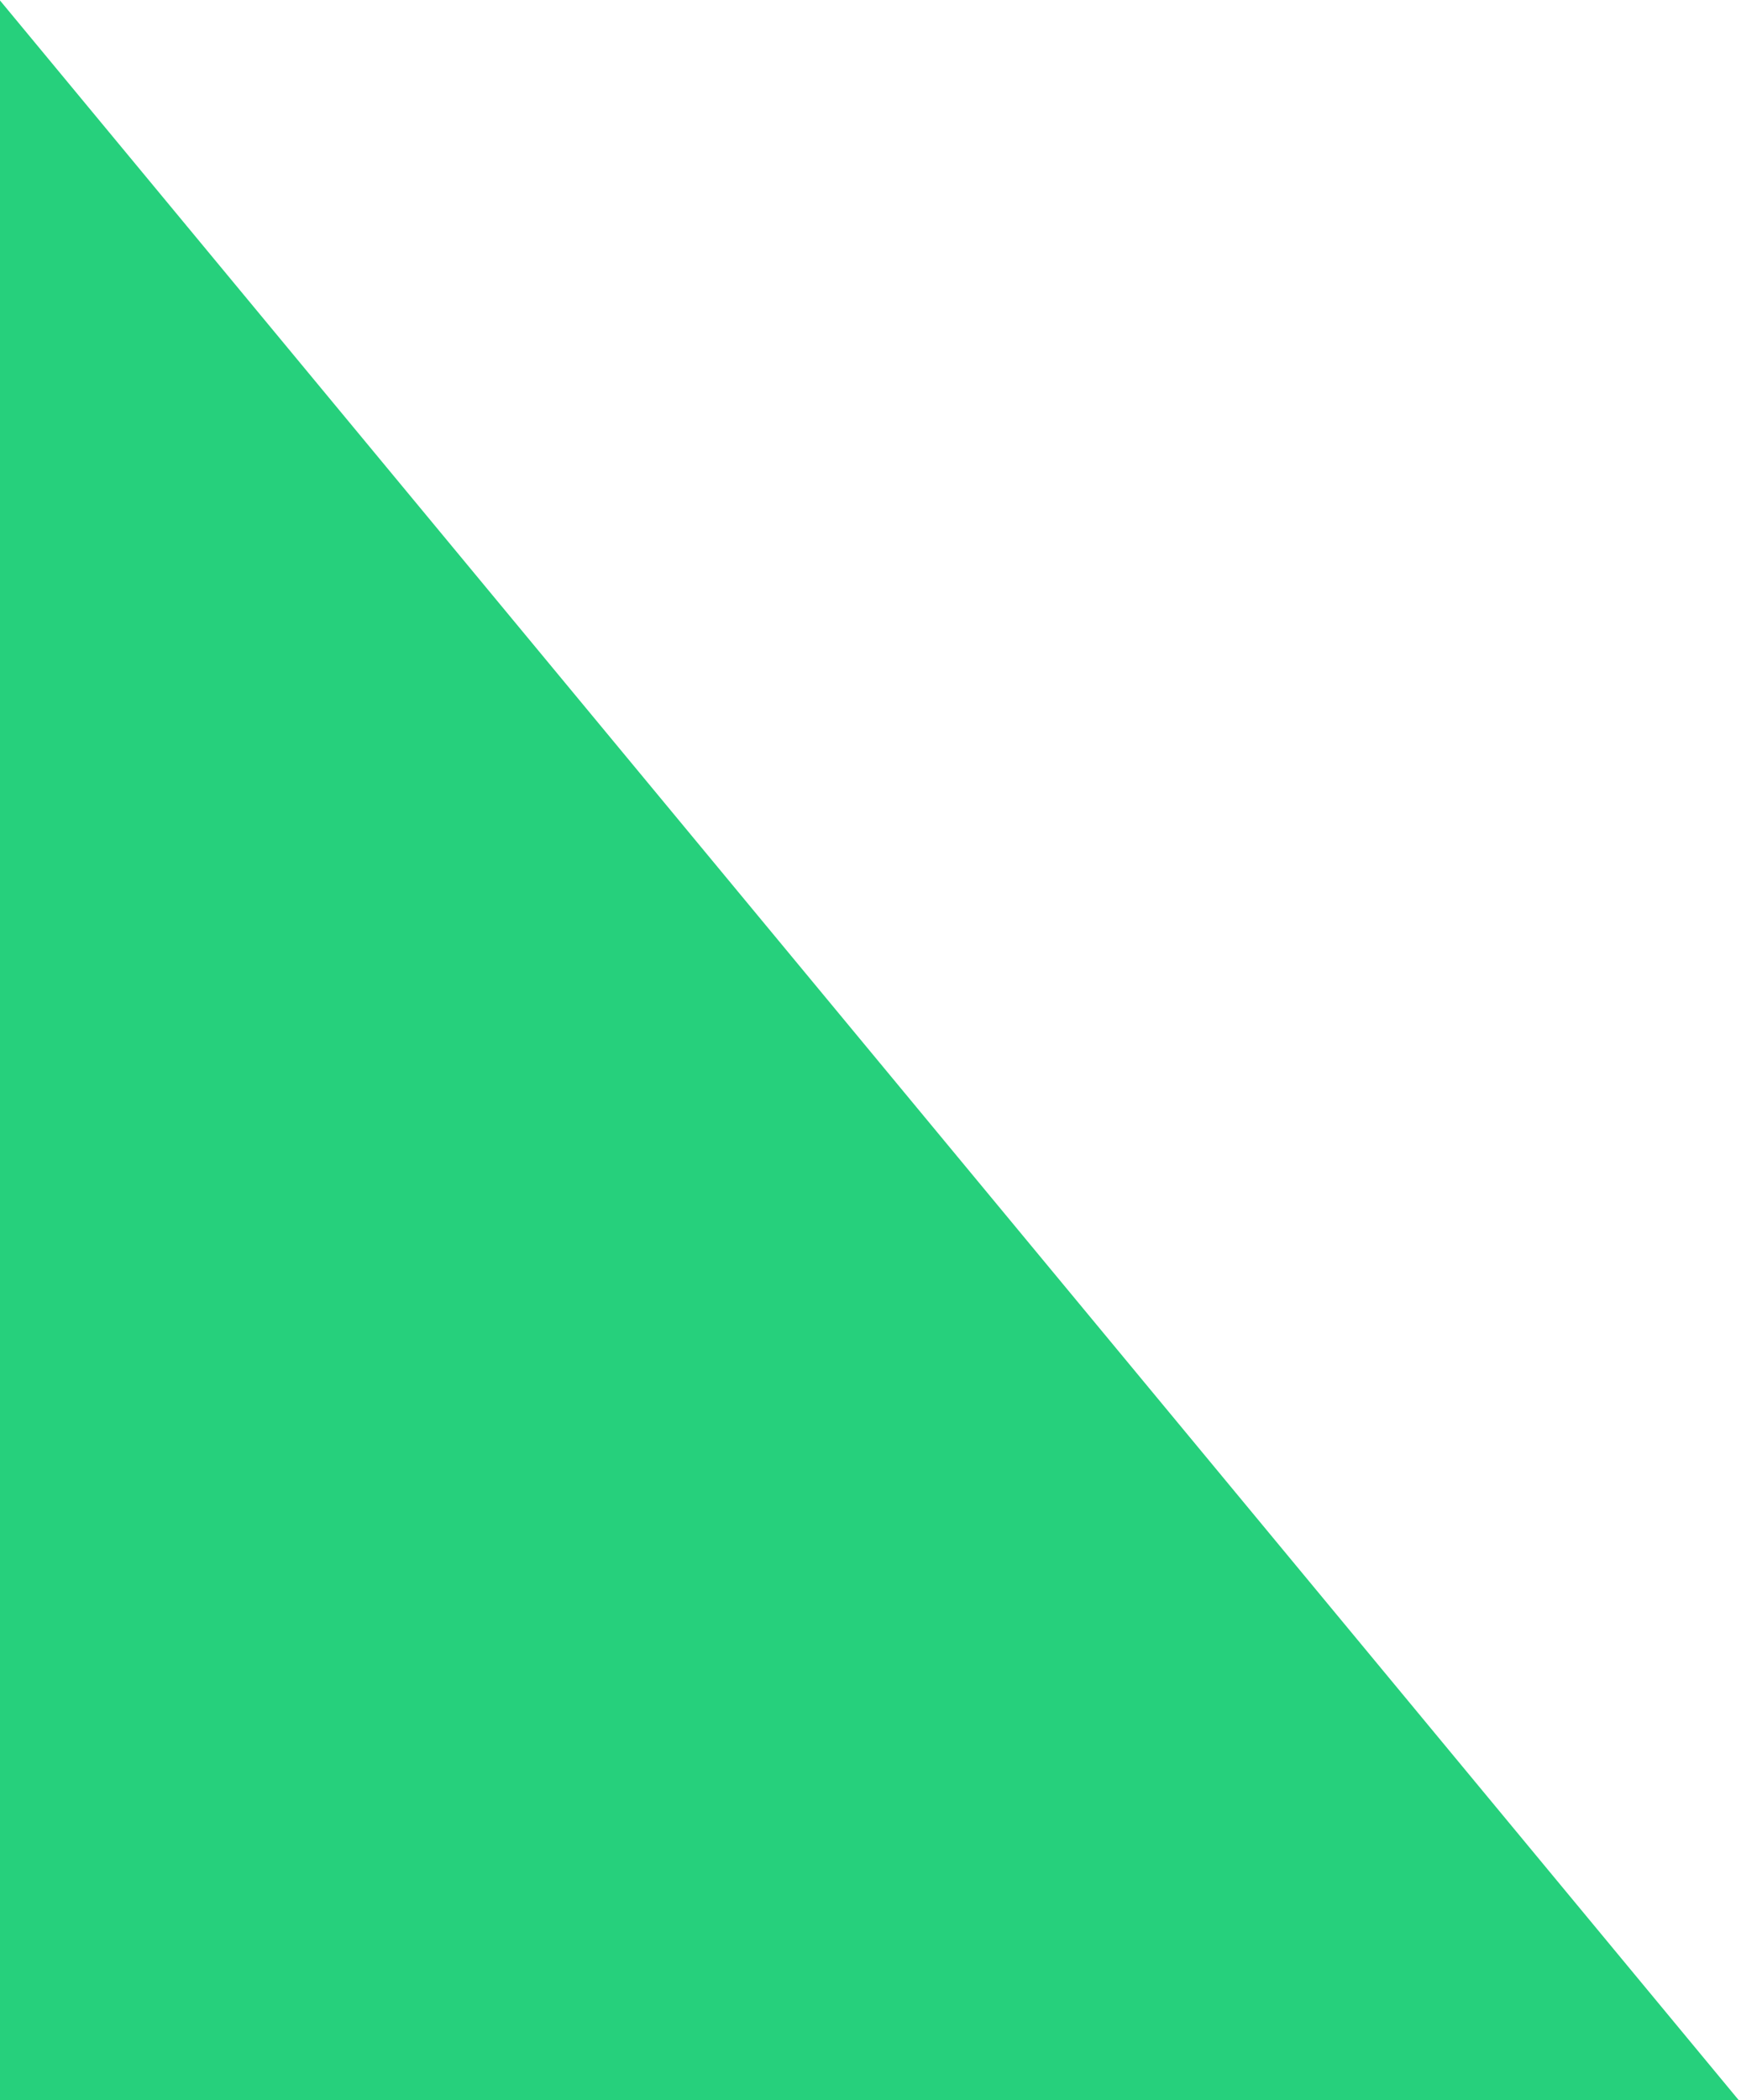 <svg width="277" height="334" viewBox="0 0 277 334" fill="none" xmlns="http://www.w3.org/2000/svg">
<g clip-path="url(#clip0_7828_107738)">
<path d="M-1377.56 -461.788L136.143 -2283.51H1120.23L-383.257 -462.517L1122.42 1354.83H140.52L-1377.56 -461.788Z" fill="#26D07C"/>
</g>
<defs>
<clipPath id="clip0_7828_107738">
<rect width="277" height="334" fill="white" transform="matrix(1 0 0 -1 0 334)"/>
</clipPath>
</defs>
</svg>
